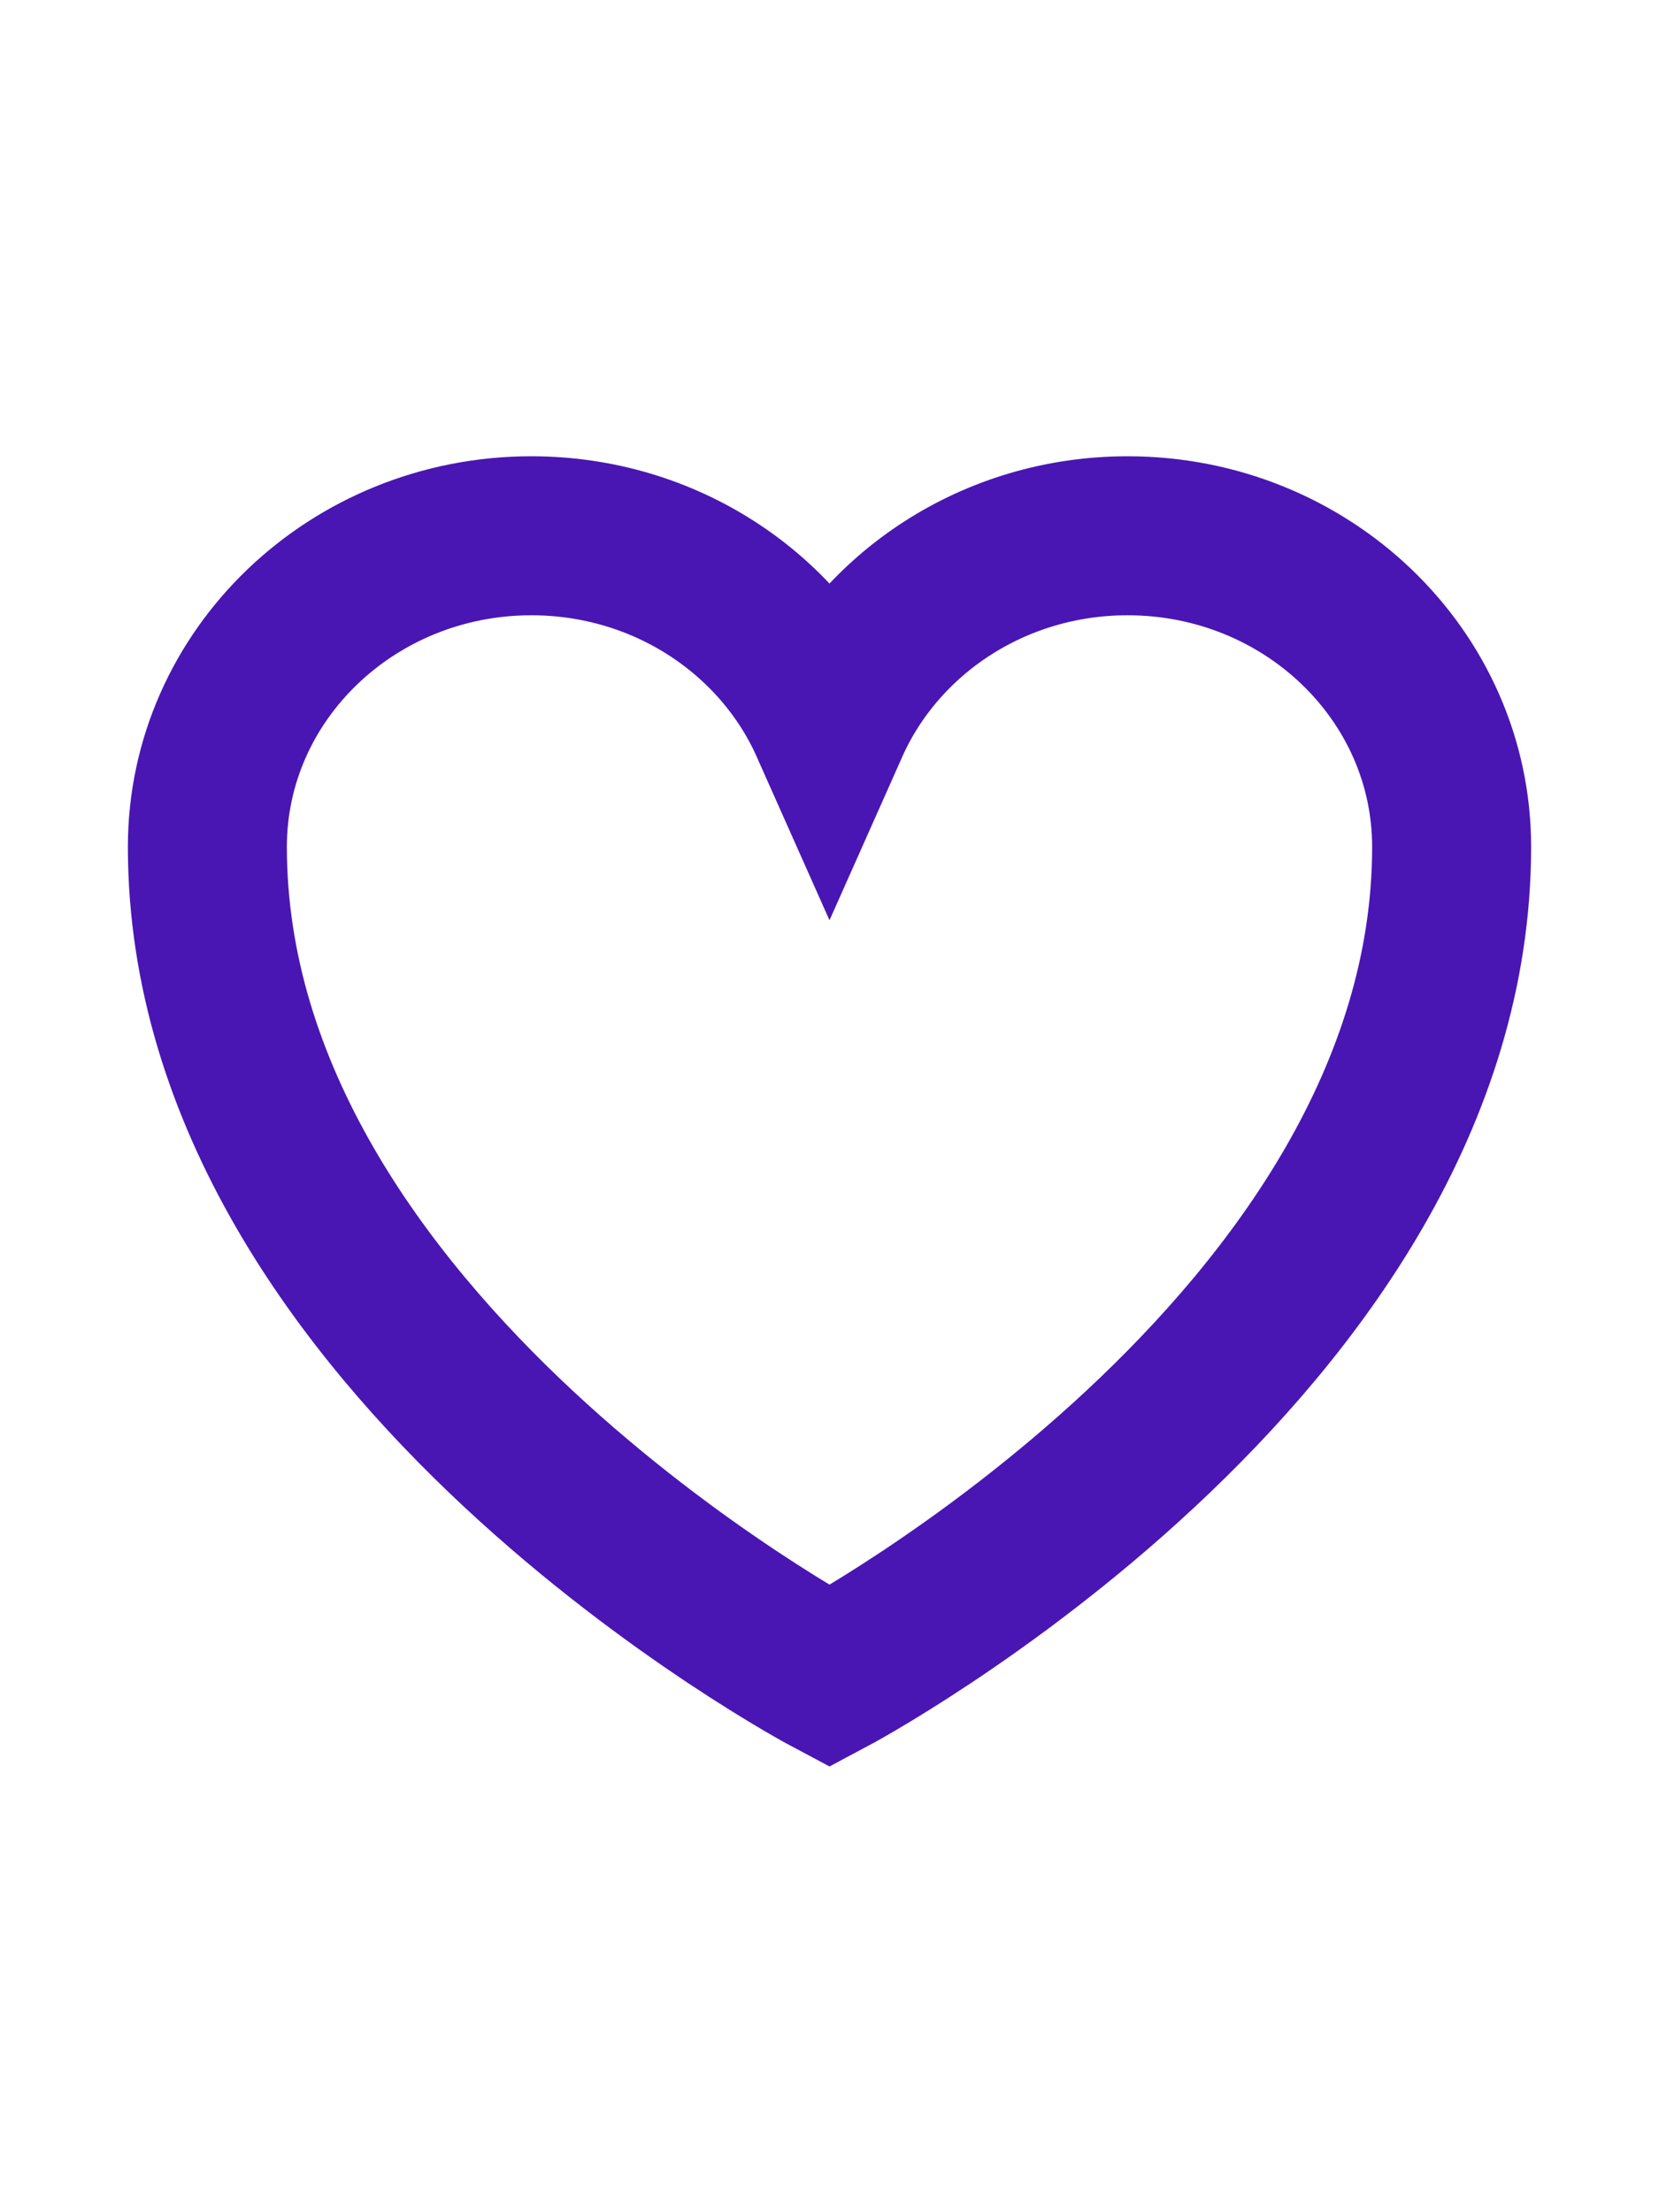 <svg xmlns="http://www.w3.org/2000/svg" width="24" height="32" fill="none" stroke="#4916B4" stroke-width="2.3" class="ml-5" viewBox="0 0 24 24">
  <path d="M21 8.25c0-2.485-2.099-4.5-4.688-4.5-1.935 0-3.597 1.126-4.312 2.733-.715-1.607-2.377-2.733-4.313-2.733C5.1 3.75 3 5.765 3 8.25c0 7.22 9 12 9 12s9-4.78 9-12z"/>
</svg>
